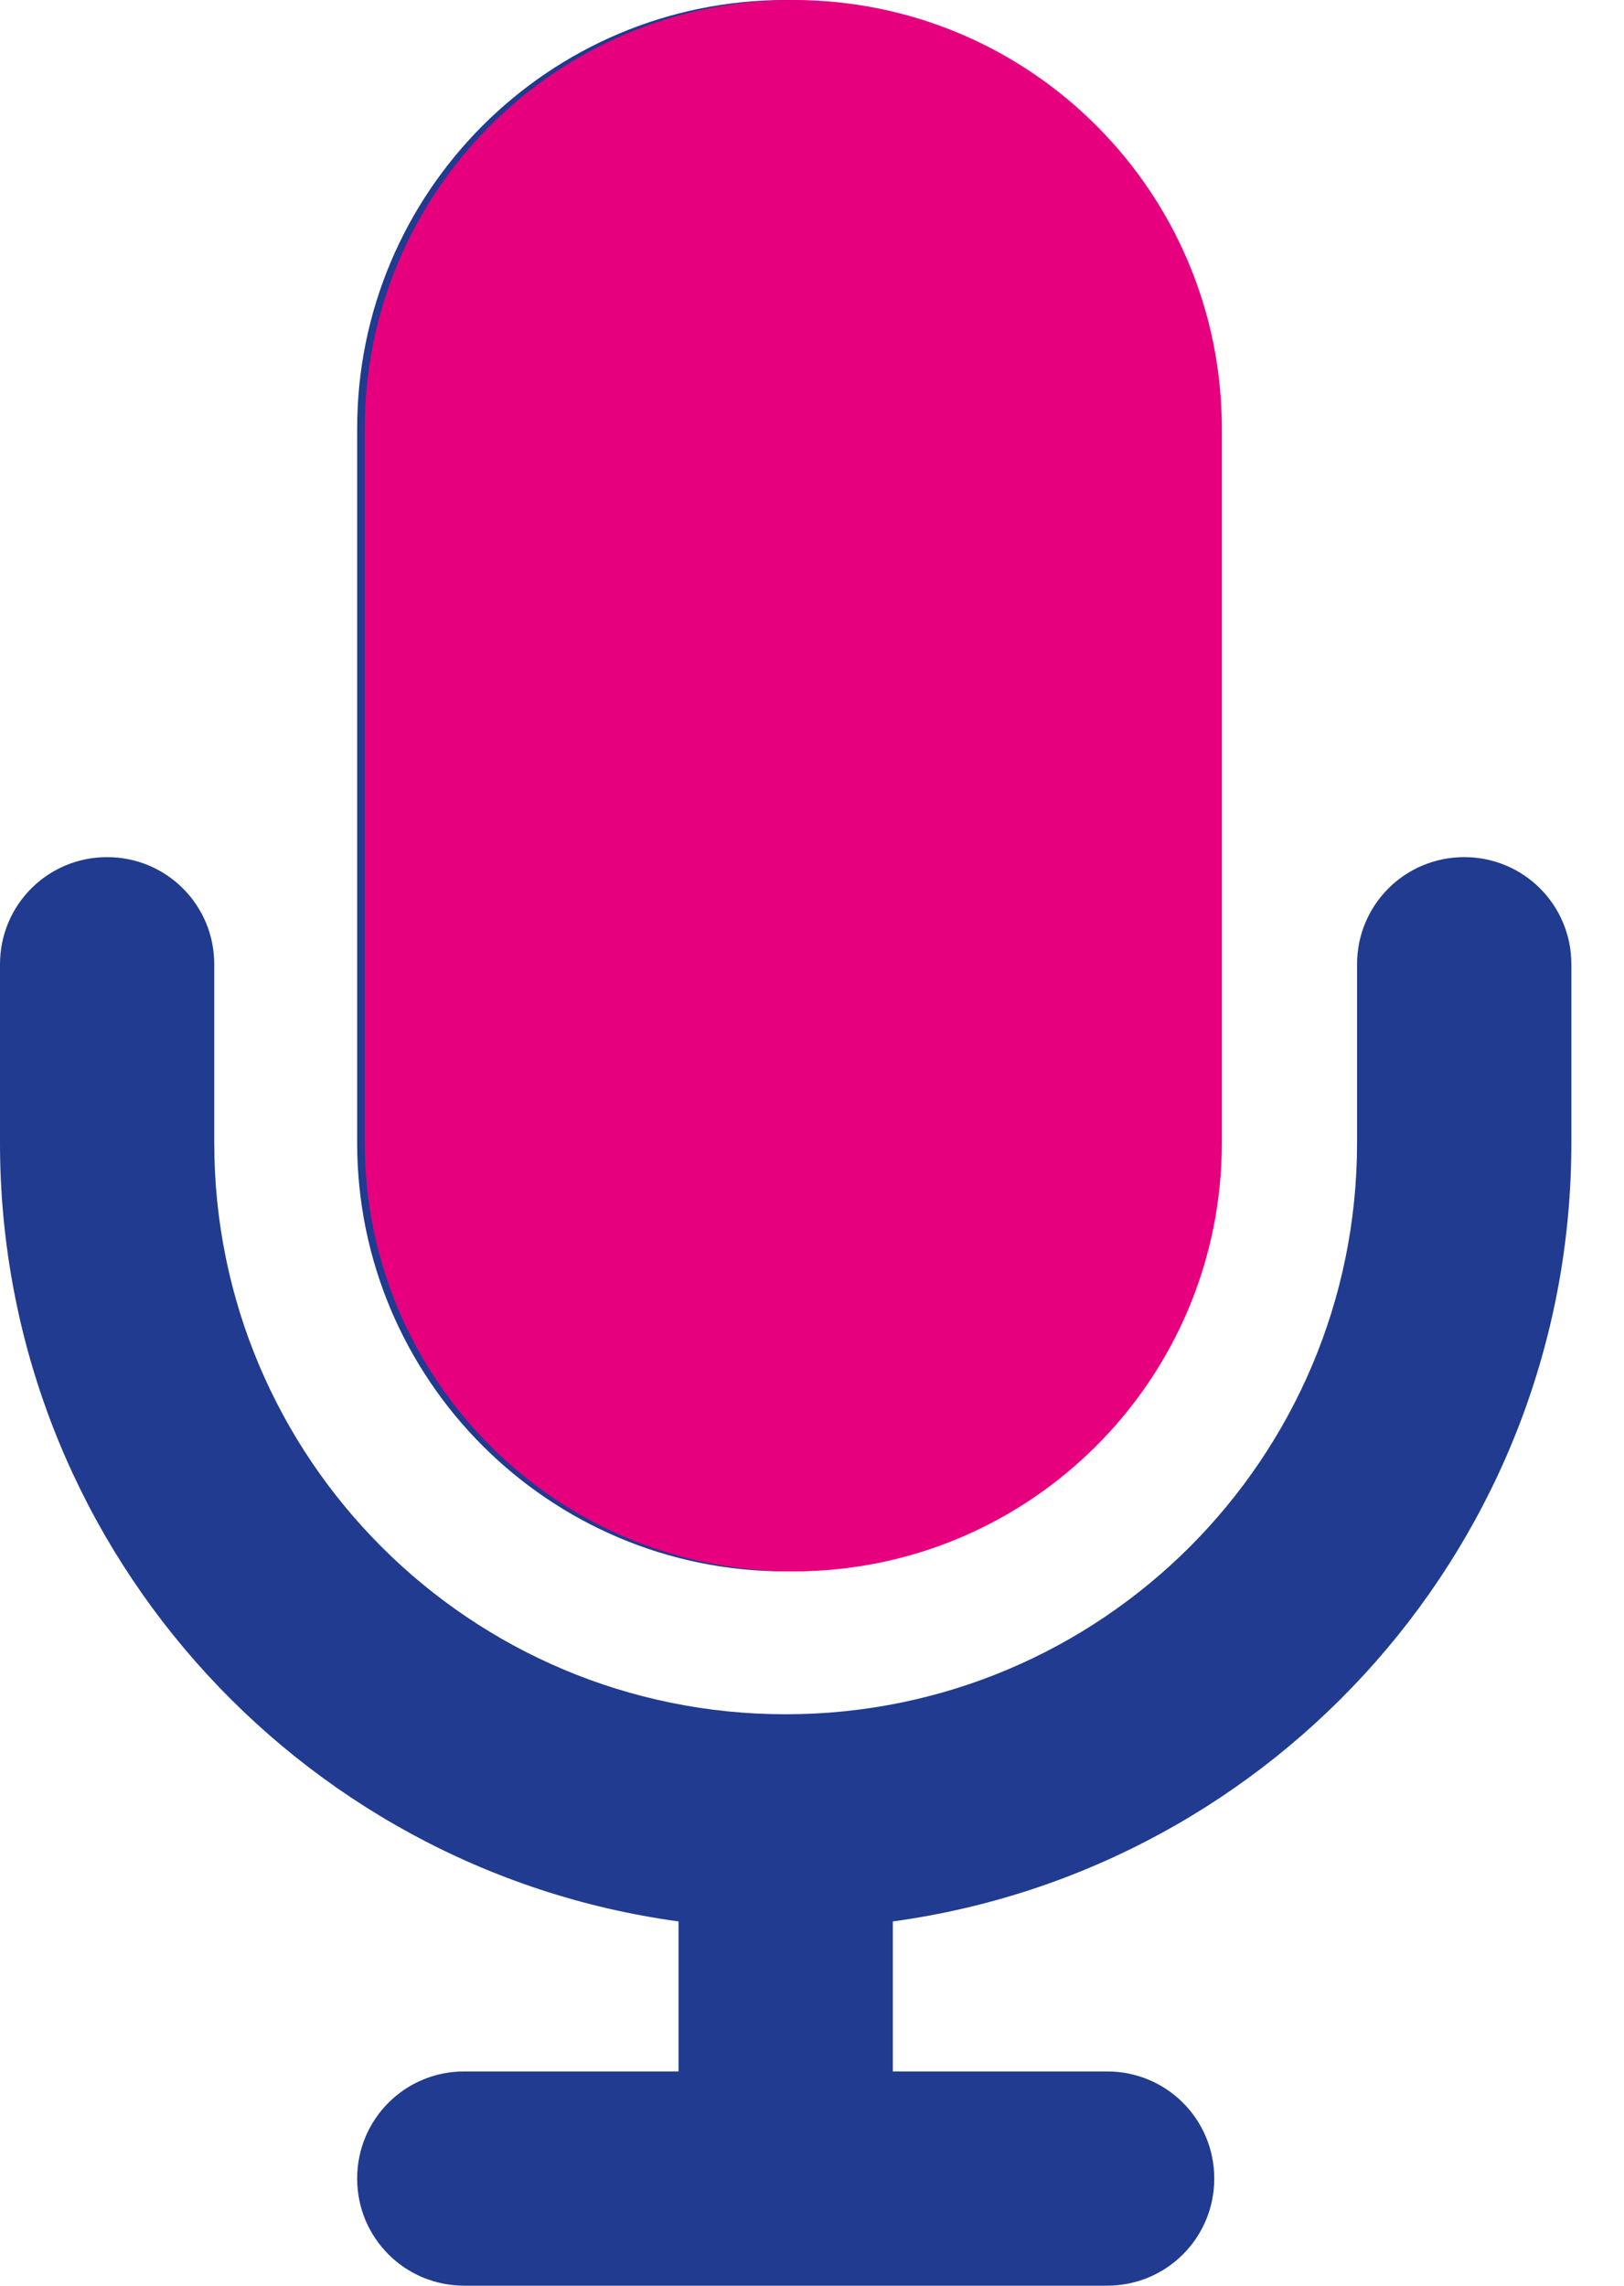 <svg width="27" height="38" viewBox="0 0 27 38" fill="none" xmlns="http://www.w3.org/2000/svg">
<path d="M13.062 0C9.129 0 5.938 3.191 5.938 7.125V19C5.938 22.934 9.129 26.125 13.062 26.125C16.996 26.125 20.188 22.934 20.188 19V7.125C20.188 3.191 16.996 0 13.062 0ZM3.562 16.031C3.562 15.044 2.768 14.25 1.781 14.25C0.794 14.25 0 15.044 0 16.031V19C0 25.613 4.913 31.075 11.281 31.944V34.438H7.719C6.732 34.438 5.938 35.232 5.938 36.219C5.938 37.206 6.732 38 7.719 38H18.406C19.393 38 20.188 37.206 20.188 36.219C20.188 35.232 19.393 34.438 18.406 34.438H14.844V31.944C21.212 31.075 26.125 25.613 26.125 19V16.031C26.125 15.044 25.331 14.25 24.344 14.25C23.357 14.25 22.562 15.044 22.562 16.031V19C22.562 24.247 18.31 28.5 13.062 28.5C7.815 28.5 3.562 24.247 3.562 19V16.031Z" fill="#203B8F"/>
<path d="M13.19 0C9.256 0 6.064 3.191 6.064 7.125V19C6.064 22.934 9.256 26.125 13.19 26.125C17.123 26.125 20.314 22.934 20.314 19V7.125C20.314 3.191 17.123 0 13.19 0Z" fill="#E6007E"/>
</svg>
